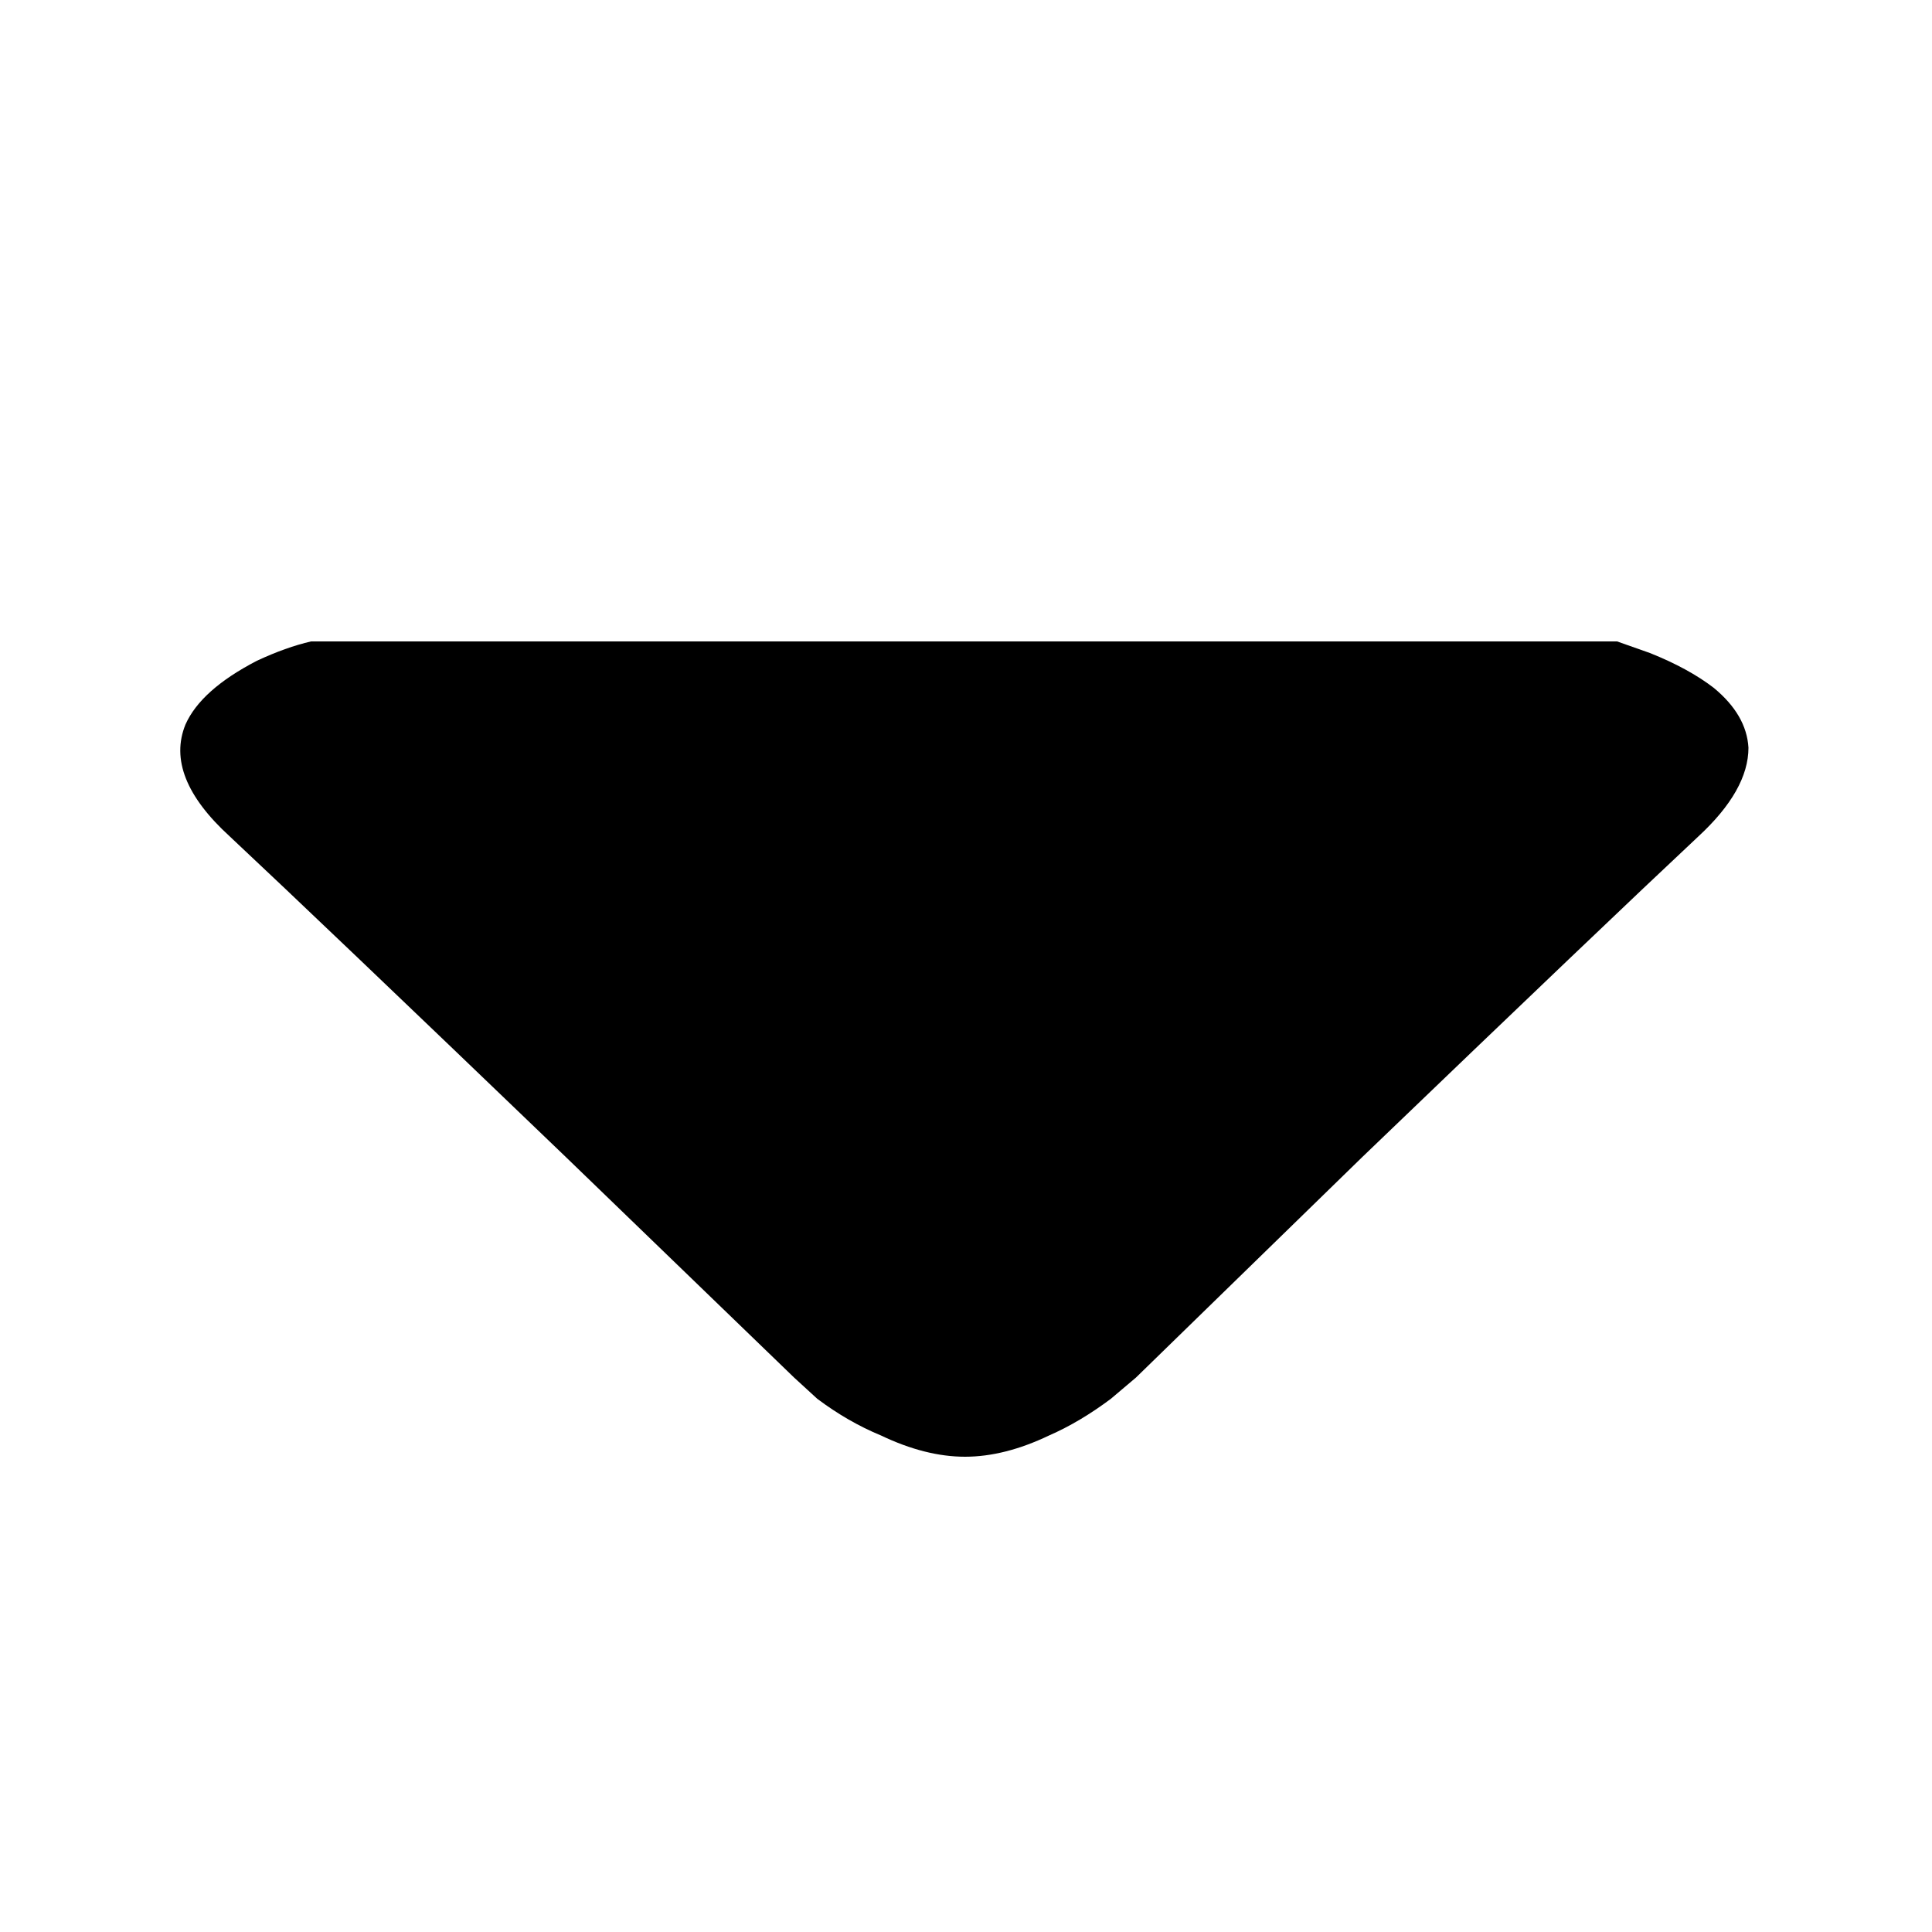<?xml version="1.0" encoding="utf-8"?>
<svg fill="#000000" width="800px" height="800px" viewBox="0 0 1000 1000" xmlns="http://www.w3.org/2000/svg"><path d="M879 433q-47 44-174 166L588 713l-13 11q-16 12-32 19-23 11-43.5 11T456 743q-17-7-33-19l-12-11-118-114Q166 477 119 433q-34-31-23-58 8-18 37-33 15-7 28-10h676l17 6q20 8 33 18 17 14 18 31 0 22-26 46z"/></svg>